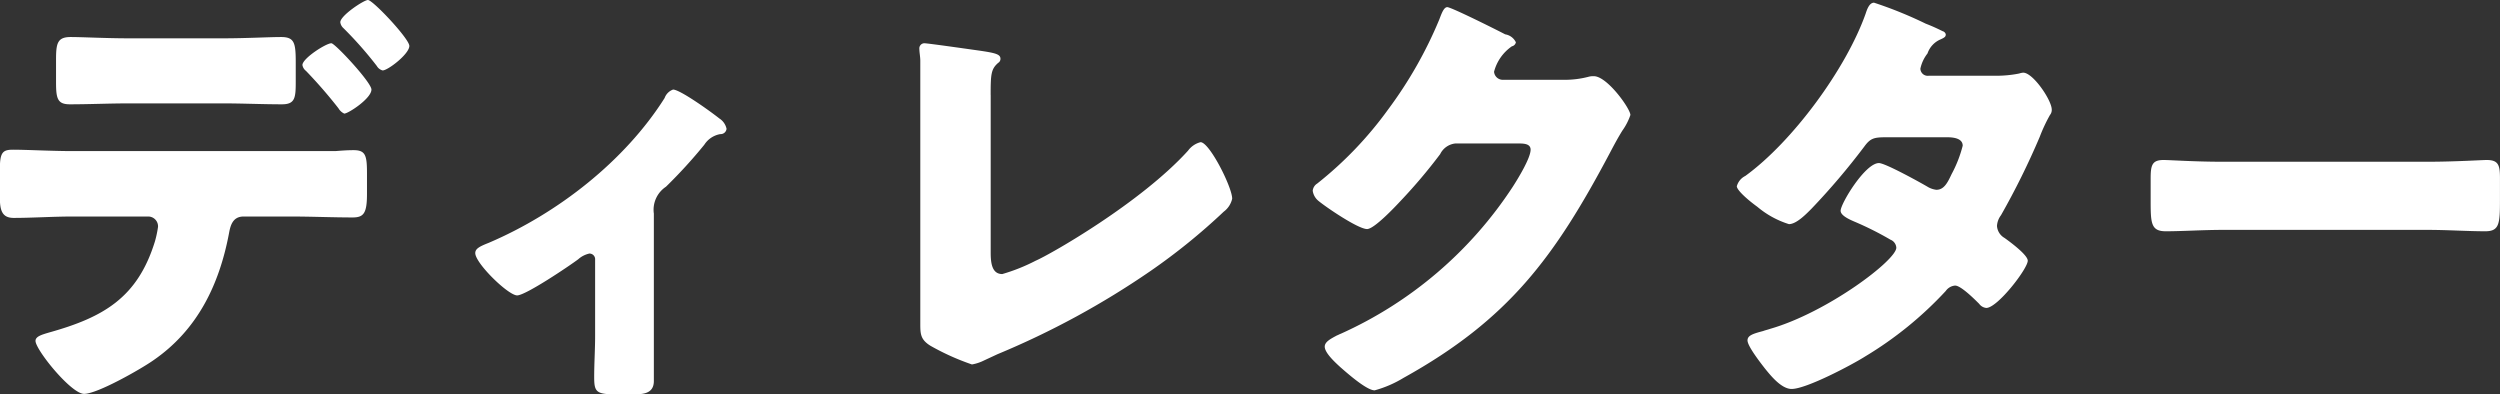 <svg xmlns="http://www.w3.org/2000/svg" width="269.375" height="42.5"><rect width="100%" height="100%" fill="#333333" stroke="none"/><defs><style>.cls-1 {
        fill: #fff;
        fill-rule: evenodd;
      }</style></defs><path id="h2_jobs_002_jp.svg" class="cls-1" d="M157.536,2307.54c-2.448,0-5.089-.14-6.289-0.14-1.44,0-1.584.67-1.584,2.45v2.4c0,1.77.144,2.4,1.488,2.4,2.113,0,4.225-.1,6.385-0.1h10.13c2.112,0,4.225.1,6.337,0.1,1.44,0,1.488-.72,1.488-2.5v-2.02c0-2.11-.144-2.73-1.584-2.73-1.2,0-3.841.14-6.241,0.14h-10.13Zm-6.145,12.15c-2.112,0-4.945-.15-6.337-0.15-1.1,0-1.44.24-1.44,2.02v3.22c0,1.44.336,2.11,1.488,2.11,1.969,0,4.273-.15,6.289-0.15h8.162a1.06,1.06,0,0,1,1.1,1.11,11.554,11.554,0,0,1-.336,1.58c-1.873,6.05-5.521,8.16-11.378,9.8-0.816.24-1.488,0.43-1.488,0.91,0,0.96,3.84,5.71,5.232,5.71,1.441,0,6.145-2.69,7.442-3.6,4.752-3.26,7.105-8.11,8.161-13.63,0.144-.77.336-1.88,1.584-1.88h5.137c2.208,0,4.417.1,6.625,0.1,1.2,0,1.536-.48,1.536-2.54v-2.21c0-1.92-.144-2.5-1.44-2.5-0.672,0-1.3.05-1.968,0.1H151.391Zm27.941-11.62c-0.576,0-3.121,1.63-3.121,2.35a1.013,1.013,0,0,0,.384.63,50.711,50.711,0,0,1,3.5,4.03,1.416,1.416,0,0,0,.624.57c0.432,0,2.928-1.63,2.928-2.59C183.652,2312.29,179.716,2308.07,179.332,2308.07Zm3.936-4.66c-0.432,0-2.976,1.68-2.976,2.4a1.035,1.035,0,0,0,.336.63,40.758,40.758,0,0,1,3.6,4.08,1.026,1.026,0,0,0,.624.48c0.576,0,2.88-1.78,2.88-2.64C187.733,2307.59,183.8,2303.41,183.268,2303.41Zm30.814,23.05a2.974,2.974,0,0,1,1.3-2.93,53.326,53.326,0,0,0,4.129-4.52,2.562,2.562,0,0,1,1.728-1.15,0.639,0.639,0,0,0,.672-0.57,1.747,1.747,0,0,0-.768-1.11c-1.152-.91-4.273-3.12-4.993-3.12a1.51,1.51,0,0,0-.912.91c-4.272,6.77-11.522,12.44-18.963,15.61-0.96.38-1.44,0.62-1.44,1.1,0,1.1,3.552,4.56,4.513,4.56,0.912,0,5.617-3.17,6.577-3.89a2.658,2.658,0,0,1,1.2-.62,0.612,0.612,0,0,1,.624.67v8.21c0,1.49-.1,2.93-0.1,4.42,0,1.58.192,1.87,2.3,1.87h1.969c1.056,0,2.16-.1,2.16-1.44v-18Zm36.286-12.82c0-2.26.048-2.79,0.817-3.46a0.5,0.5,0,0,0,.24-0.43c0-.48-0.481-0.62-2.161-0.87-1.008-.14-5.665-0.81-6.049-0.81a0.55,0.55,0,0,0-.528.62c0,0.34.1,0.87,0.1,1.25v28.28c0,1.15,0,1.77,1.1,2.45a26.046,26.046,0,0,0,4.465,2.01,4.7,4.7,0,0,0,1.3-.43l1.441-.67a89.7,89.7,0,0,0,16.514-8.98,66.428,66.428,0,0,0,7.873-6.38,2.4,2.4,0,0,0,.913-1.4c0-1.24-2.449-6.09-3.409-6.09a2.392,2.392,0,0,0-1.344.91c-5.089,5.62-14.835,11.18-16.419,11.86a19.792,19.792,0,0,1-3.6,1.44c-1.1,0-1.249-1.16-1.249-2.31v-16.99Zm55.154-1.63a0.944,0.944,0,0,1-.912-0.87,4.8,4.8,0,0,1,1.92-2.74,0.557,0.557,0,0,0,.432-0.43,1.542,1.542,0,0,0-1.152-.86c-0.816-.43-5.809-2.93-6.241-2.93-0.384,0-.624.72-0.864,1.34a45.215,45.215,0,0,1-5.521,9.7,40.064,40.064,0,0,1-7.633,7.97,1.023,1.023,0,0,0-.48.77,1.7,1.7,0,0,0,.624,1.1c0.816,0.68,4.272,3.03,5.233,3.03,0.768,0,3.024-2.4,3.648-3.07a57.669,57.669,0,0,0,4.225-5,2.062,2.062,0,0,1,1.632-1.15H307.3c0.576,0,1.248.05,1.248,0.67,0,0.91-1.392,3.17-1.92,3.99a43.415,43.415,0,0,1-18.531,15.84c-0.144.05-.288,0.14-0.432,0.19-0.624.34-1.3,0.67-1.3,1.2,0,0.67,1.1,1.68,1.68,2.21,0.768,0.67,2.833,2.5,3.7,2.5a12.071,12.071,0,0,0,3.12-1.35c11.33-6.29,16.275-13.01,22.228-24.24,0.432-.82.864-1.63,1.344-2.4a6.4,6.4,0,0,0,.864-1.68c0-.67-2.5-4.18-3.937-4.18a1.893,1.893,0,0,0-.528.05,10.126,10.126,0,0,1-2.688.34h-6.625Zm45.936-.44a0.791,0.791,0,0,1-.912-0.76,3.982,3.982,0,0,1,.768-1.64,2.523,2.523,0,0,1,1.44-1.53c0.432-.2.528-0.29,0.528-0.53a0.466,0.466,0,0,0-.336-0.34c-0.288-.14-0.96-0.48-1.824-0.81a44.145,44.145,0,0,0-5.569-2.26c-0.528,0-.768.77-0.912,1.2-2.113,5.95-7.873,13.78-12.962,17.47a1.747,1.747,0,0,0-.912,1.11c0,0.38,1.008,1.34,2.208,2.21a9.82,9.82,0,0,0,3.408,1.87c0.817,0,1.873-1.1,2.449-1.68a74.759,74.759,0,0,0,5.665-6.67c0.672-.92,1.056-1.01,2.4-1.01h6.529c0.624,0,1.68.09,1.68,0.91a13.366,13.366,0,0,1-1.2,3.07c-0.432.92-.816,1.68-1.632,1.68a2.349,2.349,0,0,1-.96-0.33c-0.816-.48-4.561-2.55-5.233-2.55-1.488,0-4.129,4.37-4.129,5.14,0,0.53,1.009.96,1.441,1.15a34.083,34.083,0,0,1,3.936,1.97,0.989,0.989,0,0,1,.624.86c0,1.35-7.441,6.97-13.586,8.74-0.288.1-.528,0.15-0.768,0.24-1.1.29-1.68,0.48-1.68,1.01,0,0.62,1.392,2.4,1.872,3.02,0.624,0.77,1.776,2.21,2.88,2.21,1.585,0,6.481-2.59,7.922-3.5a39.608,39.608,0,0,0,8.689-7.06,1.364,1.364,0,0,1,1.008-.58c0.624,0,2.113,1.49,2.593,1.97a1.067,1.067,0,0,0,.768.44c1.2,0,4.465-4.23,4.465-5.09,0-.63-1.969-2.07-2.5-2.45a1.607,1.607,0,0,1-.816-1.3,2.121,2.121,0,0,1,.432-1.15,81.6,81.6,0,0,0,4.177-8.45,17.385,17.385,0,0,1,1.1-2.35,0.845,0.845,0,0,0,.192-0.58c0-1.01-2.016-3.98-3.073-3.98a1.665,1.665,0,0,0-.432.09,12.486,12.486,0,0,1-2.688.24h-7.057Zm31.678,9.27c-3.025,0-5.713-.19-6.385-0.19-1.249,0-1.393.57-1.393,2.01v2.21c0,2.55,0,3.46,1.633,3.46,1.776,0,4.032-.15,6.145-0.15h22.083c2.112,0,4.321.15,6.193,0.15,1.536,0,1.584-.82,1.584-3.46v-2.3c0-1.4-.192-1.92-1.44-1.92-0.432,0-3.5.19-6.337,0.19H383.136Z" transform="translate(-143.625 -2303.41)"/></svg>